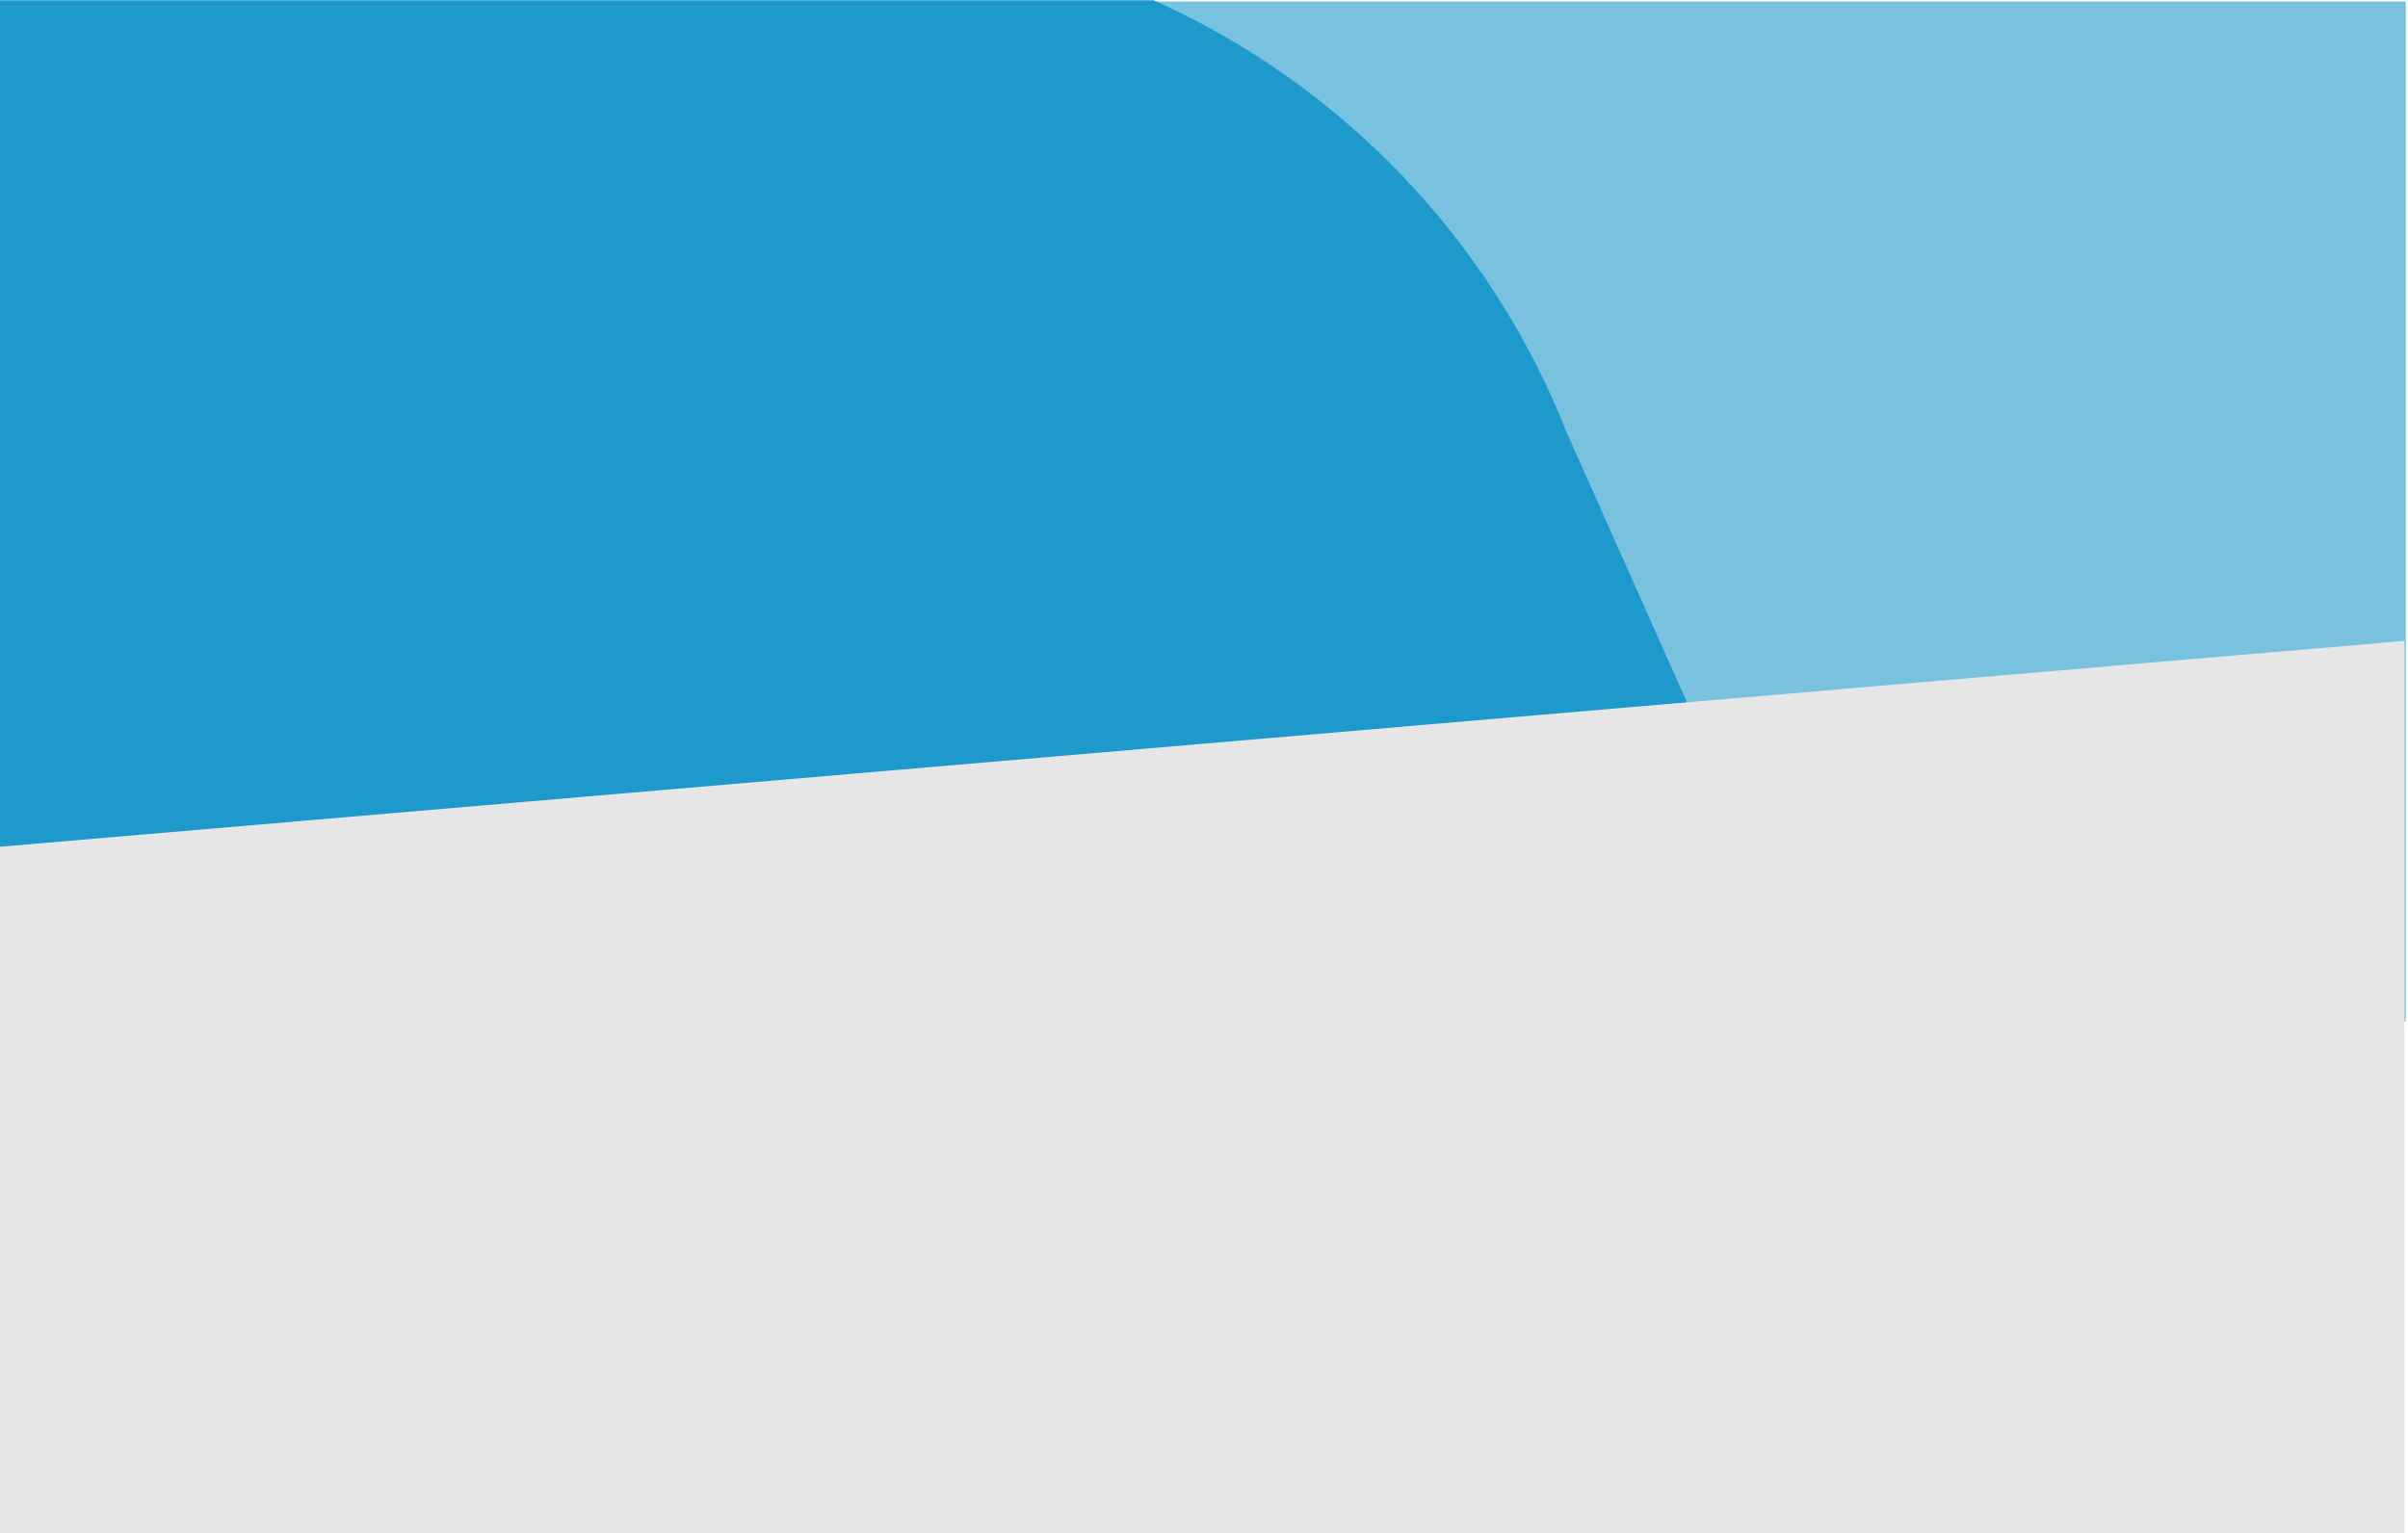<svg version="1.2" baseProfile="tiny-ps" xmlns="http://www.w3.org/2000/svg" width="961" height="612"><style/><g id="Layer 1"><path id="&amp;lt;Path&amp;gt;" d="M421.53 407.8h538.6V.6h-538.6v407.2z" fill="#78c2e0"/><path d="M625.08 172.26L744.4 440.11H0V.11h460.37c74.97 33.52 134.44 95.48 164.71 172.15z" fill="#1e99cc"/><path d="M0 338.02l959.63-82.19v356.2H0V338.02z" fill="#e6e6e6"/></g></svg>